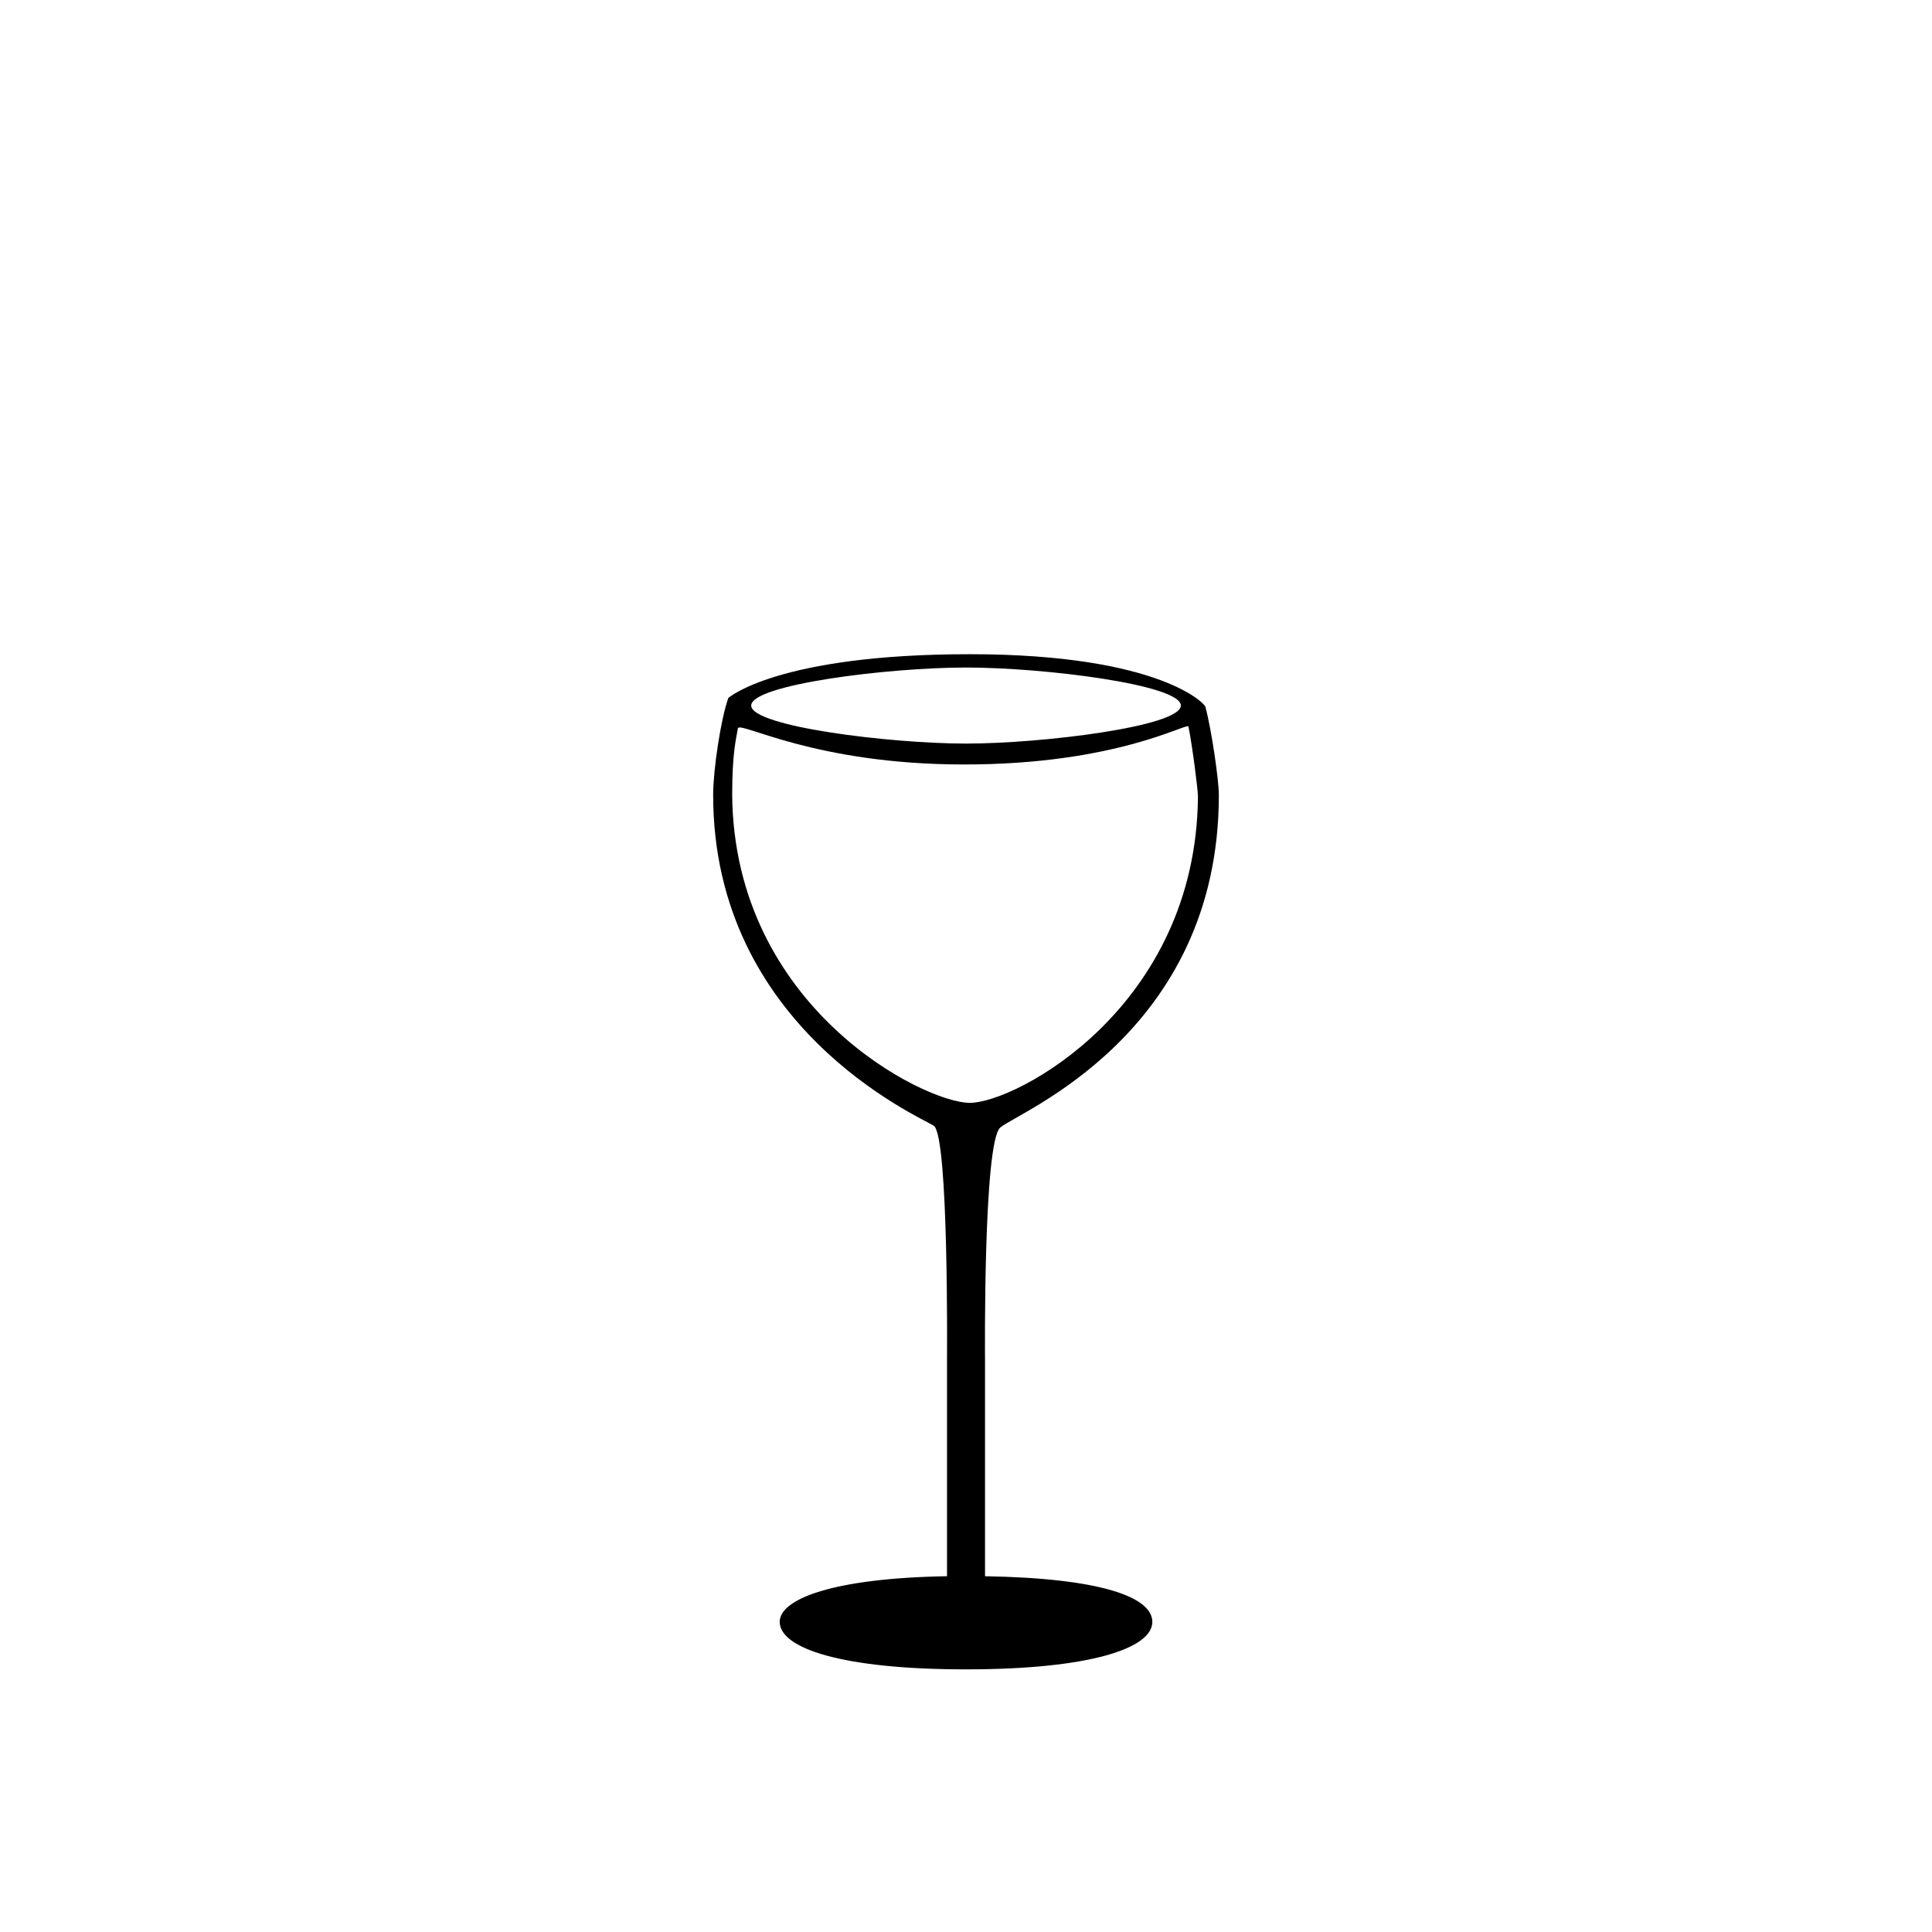 <?xml version="1.0" encoding="UTF-8"?>
<!-- Uploaded to: ICON Repo, www.iconrepo.com, Generator: ICON Repo Mixer Tools -->
<svg fill="#000000" width="800px" height="800px" version="1.1" viewBox="144 144 512 512" xmlns="http://www.w3.org/2000/svg">
 <path d="m405.04 561.72v-57.438s-0.504-57.434 4.031-61.465c4.535-4.027 57.938-24.684 57.938-88.164 0-4.031-2.016-17.633-3.527-23.176 0.504-0.504-11.586-14.105-62.473-14.105-50.883 0-63.984 11.586-63.984 11.586-2.016 5.543-4.031 19.145-4.031 25.695 0 61.465 54.41 85.145 58.441 87.664 4.035 2.516 3.531 61.965 3.531 61.965v57.434c-30.23 0.504-44.336 6.047-44.336 12.09 0 7.055 16.625 12.594 49.375 12.594 32.746 0 49.375-5.543 49.375-12.594-0.004-6.547-13.605-11.582-44.34-12.086zm-5.035-240.82c20.656 0 56.93 4.535 56.93 10.078s-36.777 10.078-56.93 10.078-56.93-4.535-56.93-10.078c-0.004-5.547 36.273-10.078 56.93-10.078zm-61.969 33.754c0-11.082 1.008-14.609 1.512-17.633 0.504-2.016 20.152 9.574 59.953 9.574 40.305 0 58.945-11.082 59.449-10.078 1.008 5.039 2.519 16.625 2.519 18.641-0.504 55.922-48.367 81.113-60.457 81.113-12.094 0-62.473-25.191-62.977-81.617z"/>
</svg>